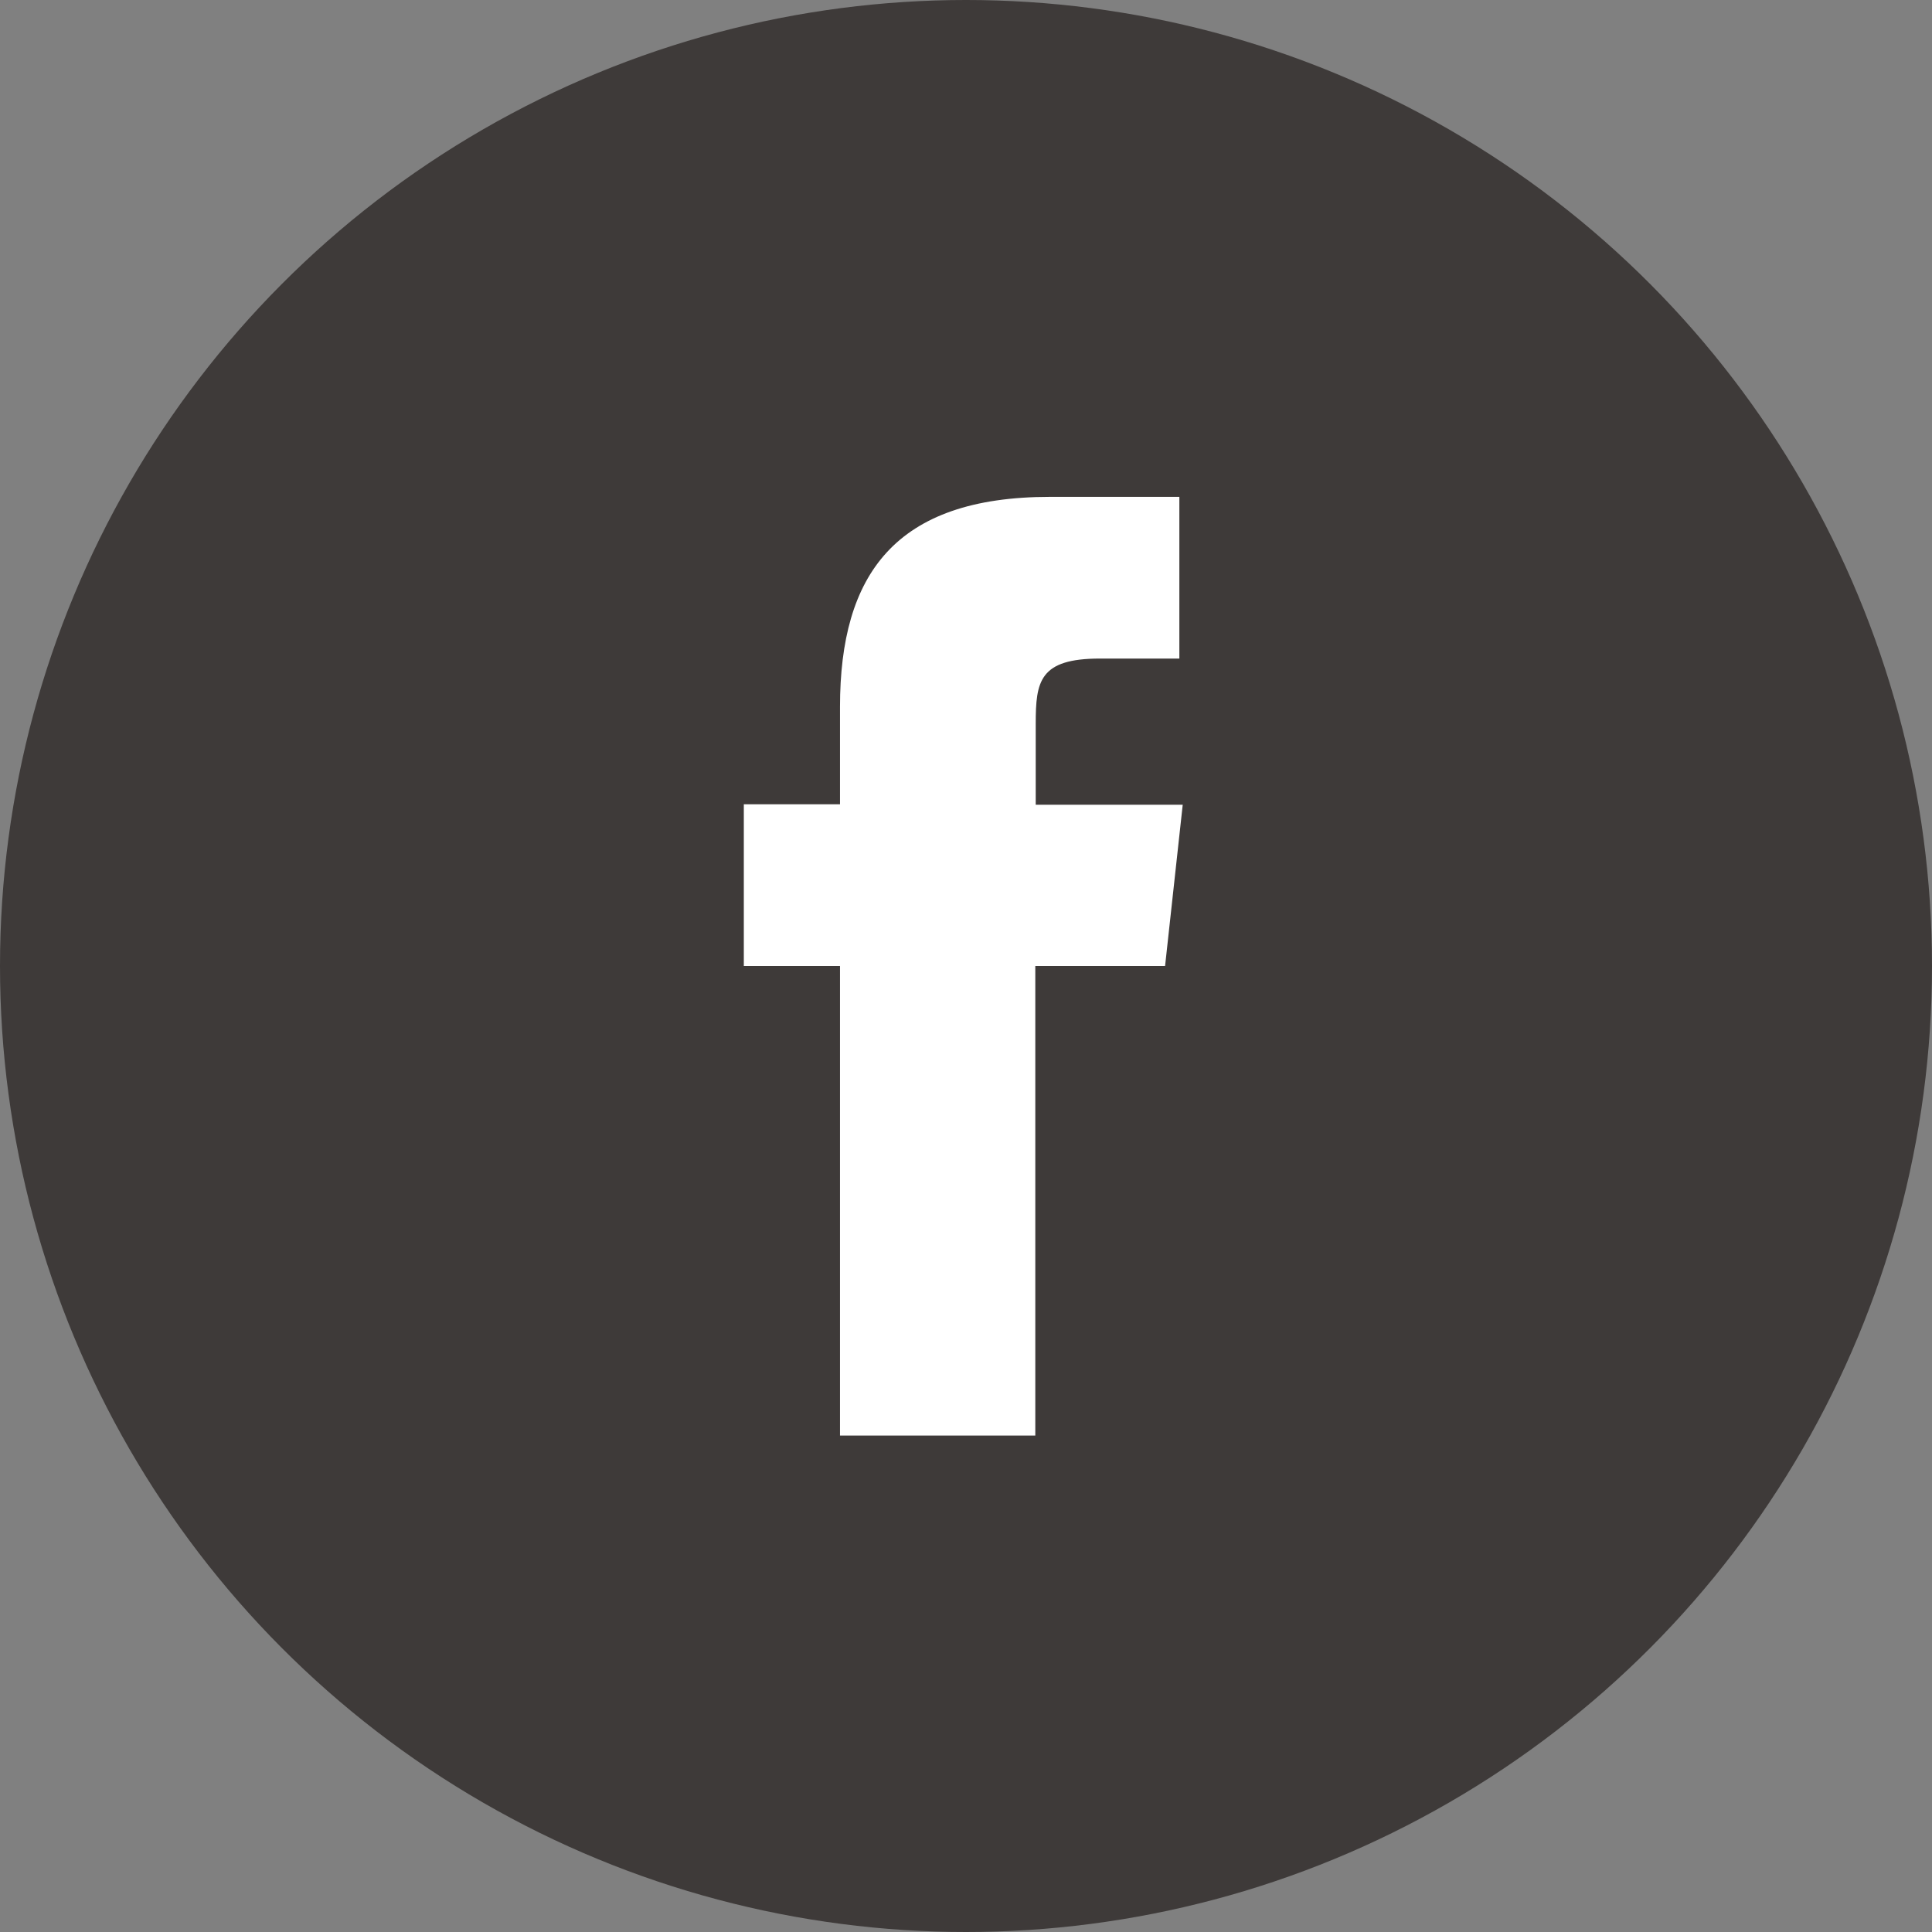 <svg xmlns="http://www.w3.org/2000/svg" viewBox="0 0 46 46"><rect x="0" y="0" width="46" height="46" fill="#808080" stroke="none"/><defs><style>.cls-1{fill:#3e3a39;}.cls-2{fill:#fff;}</style></defs><title>ico_fb</title><g id="レイヤー_2" data-name="レイヤー 2"><g id="テキスト"><circle class="cls-1" cx="23" cy="23" r="23"/><path class="cls-2" d="M24.65,34.18H20V23H17.71V19.15H20V16.83c0-3.15,1.31-5,5-5h3.08v3.85H26.19c-1.44,0-1.53.54-1.53,1.55v1.93h3.5L27.74,23H24.65Z"/></g></g></svg>